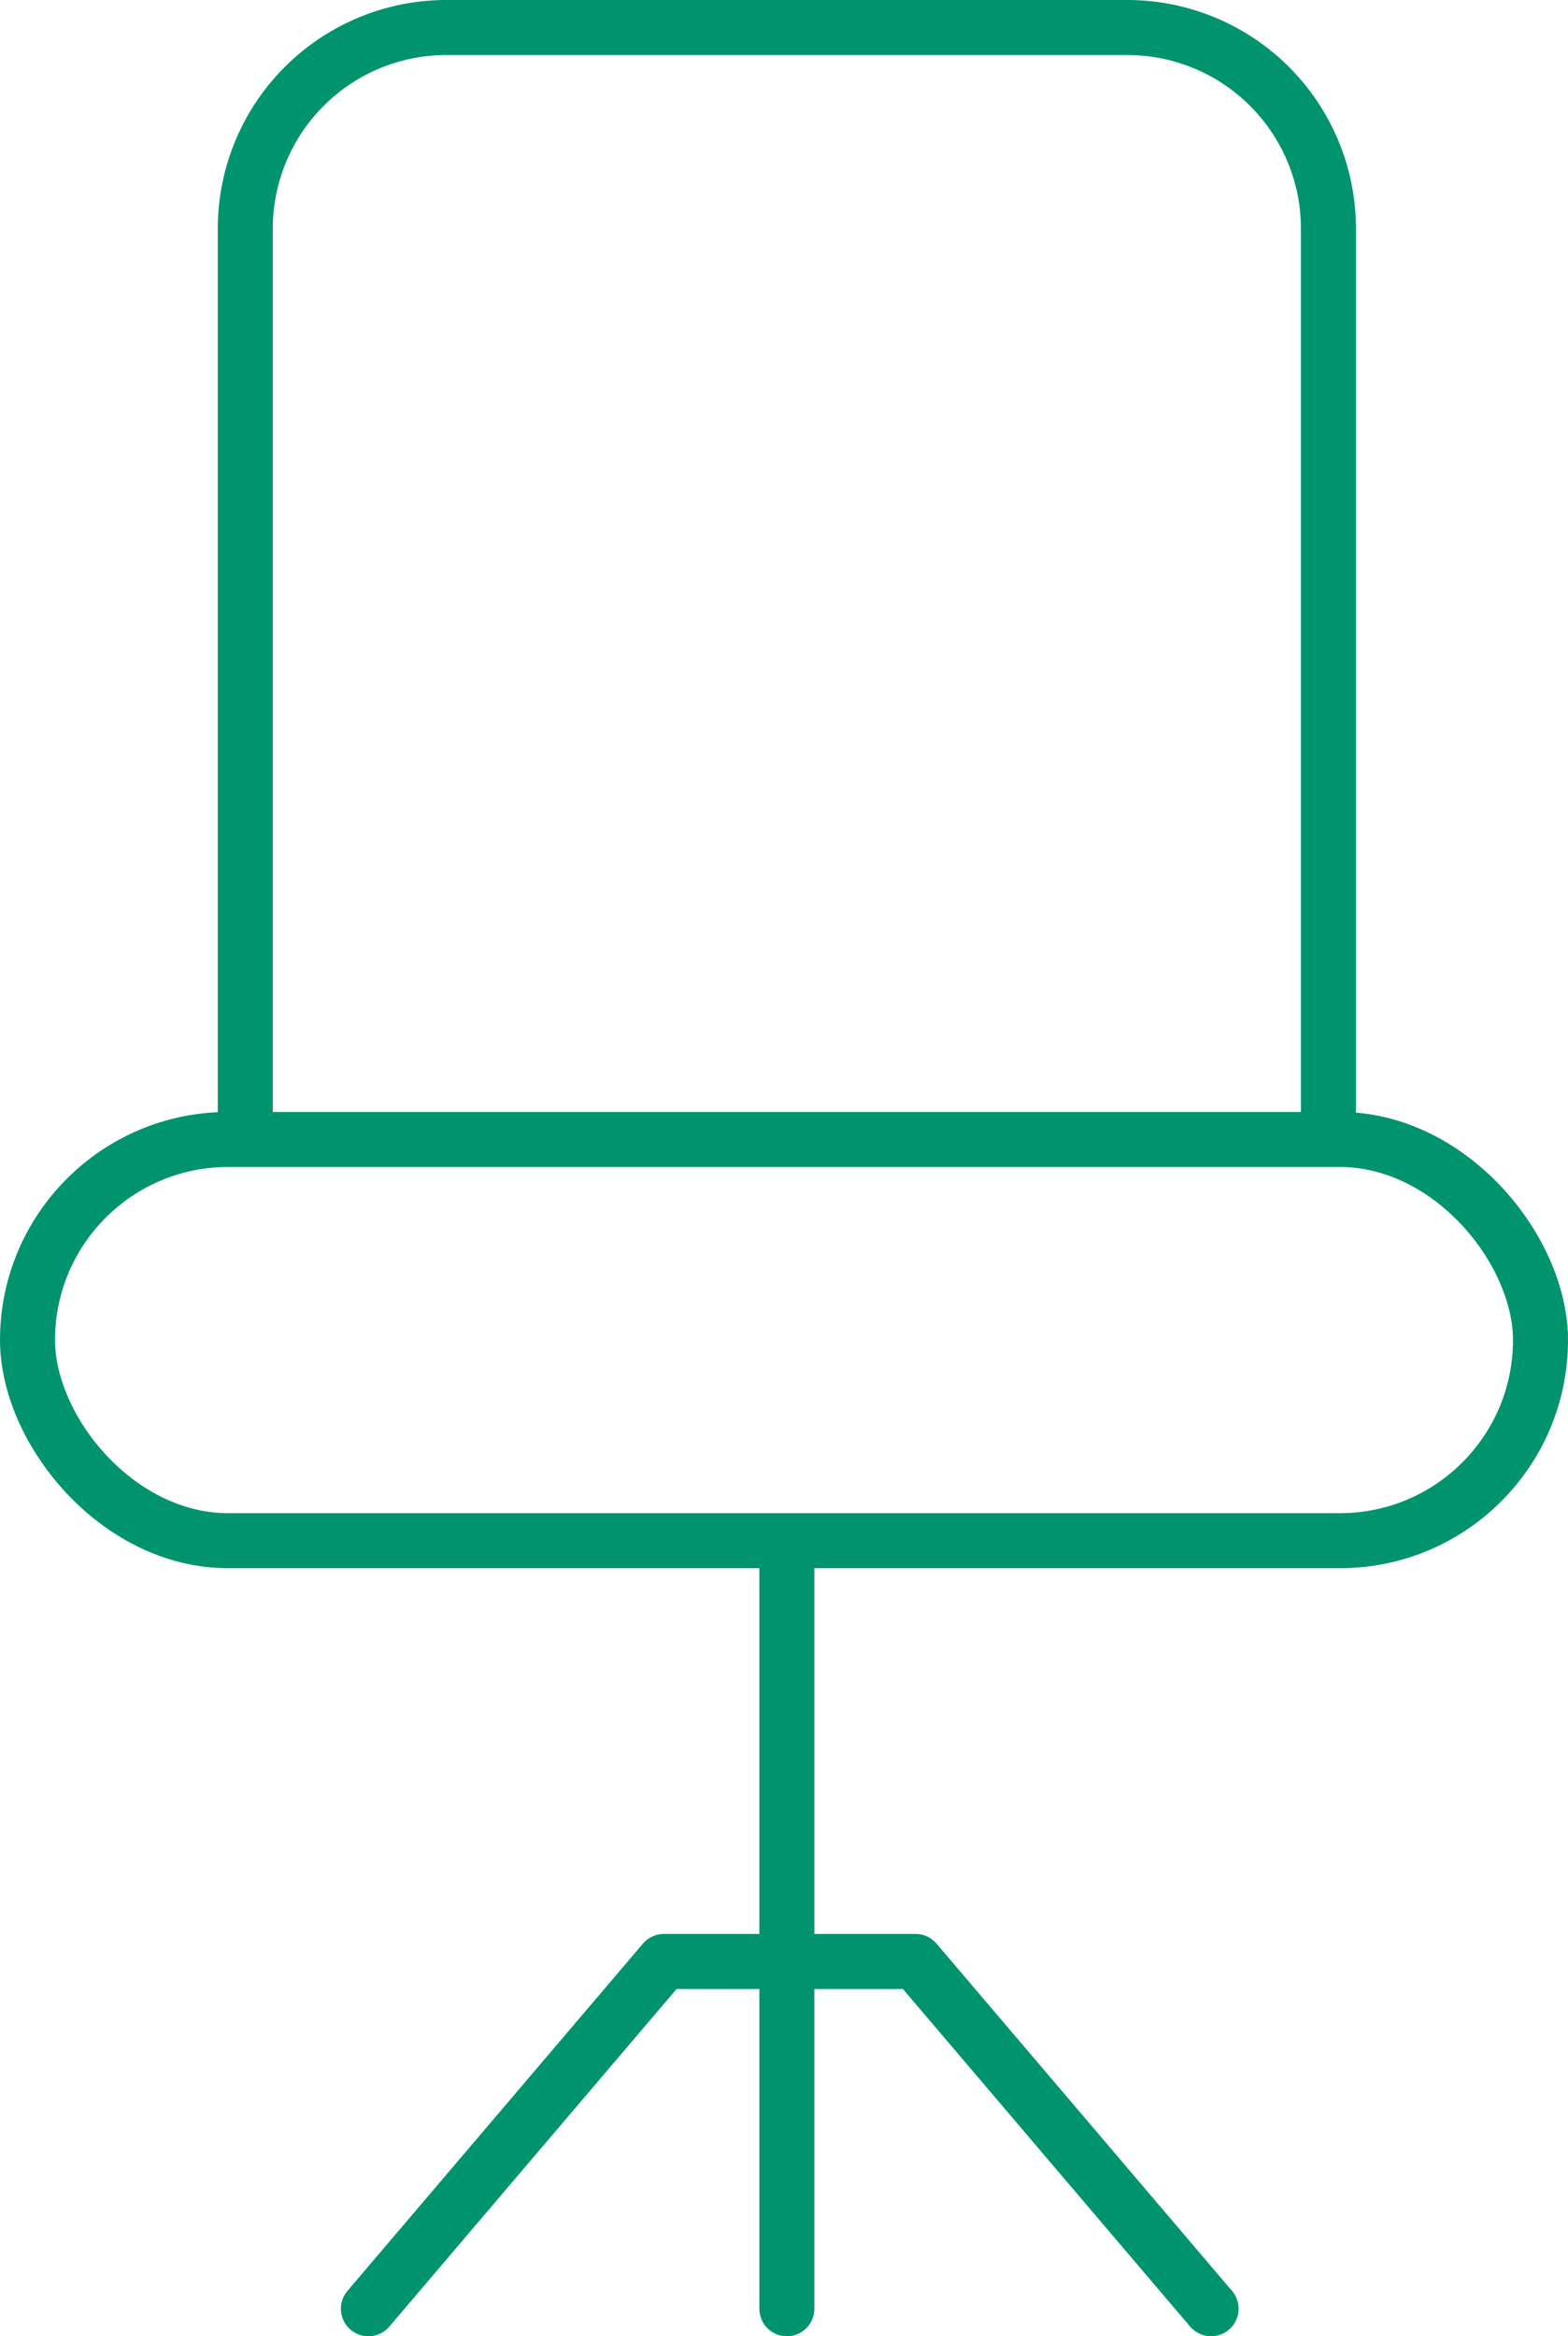 <svg id="Ebene_1" data-name="Ebene 1" xmlns="http://www.w3.org/2000/svg" viewBox="0 0 273.6 407.6"><defs><style>.cls-1,.cls-2,.cls-3{fill:none;stroke:#00946e;stroke-width:9.6px;}.cls-1,.cls-2{stroke-miterlimit:10;}.cls-2,.cls-3{stroke-linecap:round;}.cls-3{stroke-linejoin:round;}</style></defs><path class="cls-1" d="M503,281V122a35.1,35.1,0,0,1,35-35H657a35.1,35.1,0,0,1,35,35V281" transform="translate(-460.2 -82.2)"/><rect class="cls-1" x="4.8" y="198.8" width="264" height="70" rx="35"/><line class="cls-2" x1="137.3" y1="273.63" x2="137.3" y2="402.8"/><polyline class="cls-3" points="137.8 342.21 159.76 342.21 211.32 402.8"/><polyline class="cls-3" points="137.8 342.21 115.84 342.21 64.28 402.8"/></svg>
